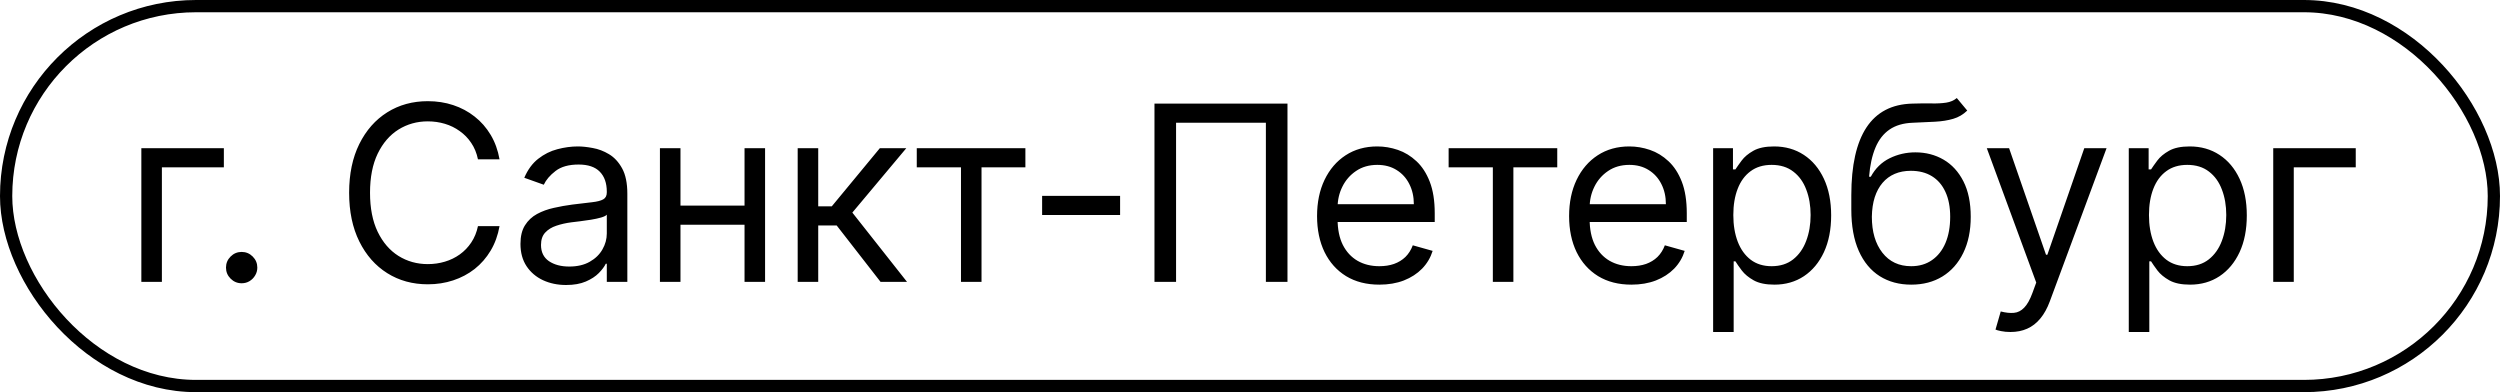 <?xml version="1.0" encoding="UTF-8"?> <svg xmlns="http://www.w3.org/2000/svg" width="204" height="32" viewBox="0 0 204 32" fill="none"> <g clip-path="url(#clip0_153_30)"> <path d="M18.267 12.091V13.653H13.21V23H11.534V12.091H18.267ZM19.719 23.114C19.369 23.114 19.068 22.988 18.817 22.737C18.566 22.486 18.441 22.186 18.441 21.835C18.441 21.485 18.566 21.184 18.817 20.933C19.068 20.682 19.369 20.557 19.719 20.557C20.069 20.557 20.37 20.682 20.621 20.933C20.872 21.184 20.997 21.485 20.997 21.835C20.997 22.067 20.938 22.28 20.82 22.474C20.706 22.669 20.552 22.825 20.358 22.943C20.169 23.057 19.956 23.114 19.719 23.114ZM40.762 13H39.001C38.897 12.493 38.714 12.048 38.454 11.665C38.198 11.281 37.886 10.959 37.516 10.699C37.152 10.434 36.747 10.235 36.302 10.102C35.857 9.97 35.393 9.903 34.91 9.903C34.029 9.903 33.231 10.126 32.516 10.571C31.806 11.016 31.24 11.672 30.819 12.538C30.402 13.405 30.194 14.468 30.194 15.727C30.194 16.987 30.402 18.05 30.819 18.916C31.24 19.783 31.806 20.438 32.516 20.884C33.231 21.329 34.029 21.551 34.91 21.551C35.393 21.551 35.857 21.485 36.302 21.352C36.747 21.22 37.152 21.023 37.516 20.763C37.886 20.498 38.198 20.173 38.454 19.79C38.714 19.401 38.897 18.956 39.001 18.454H40.762C40.629 19.198 40.388 19.863 40.038 20.45C39.687 21.037 39.252 21.537 38.731 21.949C38.21 22.356 37.625 22.666 36.977 22.879C36.333 23.092 35.644 23.199 34.91 23.199C33.669 23.199 32.566 22.896 31.6 22.29C30.634 21.684 29.874 20.822 29.32 19.704C28.766 18.587 28.489 17.261 28.489 15.727C28.489 14.193 28.766 12.867 29.32 11.75C29.874 10.633 30.634 9.771 31.6 9.165C32.566 8.559 33.669 8.256 34.91 8.256C35.644 8.256 36.333 8.362 36.977 8.575C37.625 8.788 38.21 9.101 38.731 9.513C39.252 9.92 39.687 10.417 40.038 11.004C40.388 11.587 40.629 12.252 40.762 13ZM46.191 23.256C45.5 23.256 44.873 23.125 44.309 22.865C43.746 22.6 43.298 22.219 42.967 21.722C42.635 21.22 42.47 20.614 42.47 19.903C42.47 19.278 42.593 18.772 42.839 18.384C43.085 17.991 43.414 17.683 43.826 17.46C44.238 17.238 44.693 17.072 45.19 16.963C45.692 16.849 46.196 16.759 46.703 16.693C47.365 16.608 47.903 16.544 48.315 16.501C48.731 16.454 49.035 16.376 49.224 16.267C49.418 16.158 49.515 15.969 49.515 15.699V15.642C49.515 14.941 49.323 14.397 48.94 14.008C48.561 13.62 47.986 13.426 47.214 13.426C46.414 13.426 45.786 13.601 45.332 13.952C44.877 14.302 44.558 14.676 44.373 15.074L42.782 14.506C43.066 13.843 43.445 13.327 43.919 12.957C44.397 12.583 44.917 12.323 45.481 12.176C46.049 12.025 46.608 11.949 47.157 11.949C47.508 11.949 47.91 11.992 48.364 12.077C48.824 12.157 49.267 12.325 49.693 12.581C50.123 12.837 50.481 13.223 50.765 13.739C51.049 14.255 51.191 14.946 51.191 15.812V23H49.515V21.523H49.43C49.316 21.759 49.127 22.013 48.862 22.283C48.596 22.553 48.244 22.782 47.803 22.972C47.363 23.161 46.826 23.256 46.191 23.256ZM46.447 21.75C47.11 21.75 47.669 21.62 48.123 21.359C48.582 21.099 48.928 20.763 49.16 20.351C49.397 19.939 49.515 19.506 49.515 19.051V17.517C49.444 17.602 49.288 17.68 49.046 17.751C48.81 17.818 48.535 17.877 48.222 17.929C47.915 17.976 47.614 18.019 47.321 18.057C47.032 18.09 46.797 18.118 46.617 18.142C46.182 18.199 45.775 18.291 45.396 18.419C45.022 18.542 44.719 18.729 44.487 18.98C44.259 19.226 44.146 19.562 44.146 19.989C44.146 20.571 44.361 21.011 44.792 21.31C45.228 21.603 45.779 21.75 46.447 21.75ZM61.152 16.778V18.341H55.129V16.778H61.152ZM55.527 12.091V23H53.85V12.091H55.527ZM62.43 12.091V23H60.754V12.091H62.43ZM65.091 23V12.091H66.767V16.835H67.875L71.796 12.091H73.955L69.551 17.347L74.012 23H71.853L68.273 18.398H66.767V23H65.091ZM74.808 13.653V12.091H83.672V13.653H80.092V23H78.416V13.653H74.808ZM91.4 15.983V17.546H85.037V15.983H91.4ZM105.058 8.455V23H103.296V10.017H95.967V23H94.205V8.455H105.058ZM112.557 23.227C111.506 23.227 110.599 22.995 109.837 22.531C109.079 22.062 108.495 21.409 108.083 20.571C107.676 19.728 107.472 18.748 107.472 17.631C107.472 16.513 107.676 15.528 108.083 14.676C108.495 13.819 109.068 13.152 109.801 12.673C110.54 12.19 111.402 11.949 112.387 11.949C112.955 11.949 113.516 12.044 114.07 12.233C114.624 12.422 115.128 12.73 115.583 13.156C116.037 13.578 116.4 14.136 116.669 14.832C116.939 15.528 117.074 16.385 117.074 17.403V18.114H108.665V16.665H115.37C115.37 16.049 115.247 15.5 115 15.017C114.759 14.534 114.413 14.153 113.963 13.874C113.518 13.594 112.993 13.454 112.387 13.454C111.719 13.454 111.141 13.62 110.654 13.952C110.171 14.278 109.799 14.704 109.539 15.23C109.278 15.756 109.148 16.319 109.148 16.921V17.886C109.148 18.71 109.29 19.409 109.574 19.982C109.863 20.55 110.263 20.983 110.775 21.281C111.286 21.575 111.88 21.722 112.557 21.722C112.998 21.722 113.395 21.66 113.75 21.537C114.11 21.409 114.42 21.22 114.681 20.969C114.941 20.713 115.142 20.396 115.284 20.017L116.904 20.472C116.733 21.021 116.447 21.504 116.044 21.921C115.642 22.332 115.145 22.654 114.553 22.886C113.961 23.114 113.296 23.227 112.557 23.227ZM118.208 13.653V12.091H127.072V13.653H123.492V23H121.816V13.653H118.208ZM133.124 23.227C132.073 23.227 131.166 22.995 130.404 22.531C129.647 22.062 129.062 21.409 128.65 20.571C128.243 19.728 128.039 18.748 128.039 17.631C128.039 16.513 128.243 15.528 128.65 14.676C129.062 13.819 129.635 13.152 130.369 12.673C131.107 12.19 131.969 11.949 132.954 11.949C133.522 11.949 134.083 12.044 134.637 12.233C135.191 12.422 135.695 12.73 136.15 13.156C136.604 13.578 136.967 14.136 137.237 14.832C137.506 15.528 137.641 16.385 137.641 17.403V18.114H129.232V16.665H135.937C135.937 16.049 135.814 15.5 135.568 15.017C135.326 14.534 134.98 14.153 134.531 13.874C134.086 13.594 133.56 13.454 132.954 13.454C132.286 13.454 131.709 13.62 131.221 13.952C130.738 14.278 130.366 14.704 130.106 15.23C129.845 15.756 129.715 16.319 129.715 16.921V17.886C129.715 18.71 129.857 19.409 130.141 19.982C130.43 20.55 130.83 20.983 131.342 21.281C131.853 21.575 132.447 21.722 133.124 21.722C133.565 21.722 133.962 21.66 134.318 21.537C134.677 21.409 134.988 21.22 135.248 20.969C135.508 20.713 135.71 20.396 135.852 20.017L137.471 20.472C137.3 21.021 137.014 21.504 136.612 21.921C136.209 22.332 135.712 22.654 135.12 22.886C134.528 23.114 133.863 23.227 133.124 23.227ZM139.791 27.091V12.091H141.41V13.824H141.609C141.732 13.634 141.903 13.393 142.121 13.099C142.343 12.801 142.66 12.536 143.072 12.304C143.489 12.067 144.052 11.949 144.763 11.949C145.681 11.949 146.491 12.178 147.192 12.638C147.892 13.097 148.439 13.748 148.832 14.591C149.225 15.434 149.422 16.428 149.422 17.574C149.422 18.729 149.225 19.731 148.832 20.578C148.439 21.421 147.895 22.074 147.199 22.538C146.503 22.998 145.7 23.227 144.791 23.227C144.09 23.227 143.529 23.111 143.108 22.879C142.686 22.642 142.362 22.375 142.135 22.077C141.908 21.774 141.732 21.523 141.609 21.324H141.467V27.091H139.791ZM141.439 17.546C141.439 18.369 141.56 19.096 141.801 19.726C142.043 20.351 142.395 20.841 142.859 21.196C143.323 21.546 143.892 21.722 144.564 21.722C145.265 21.722 145.849 21.537 146.318 21.168C146.792 20.794 147.147 20.292 147.383 19.662C147.625 19.027 147.746 18.322 147.746 17.546C147.746 16.778 147.627 16.087 147.391 15.472C147.159 14.851 146.806 14.361 146.332 14.001C145.864 13.637 145.274 13.454 144.564 13.454C143.882 13.454 143.309 13.627 142.845 13.973C142.381 14.314 142.031 14.792 141.794 15.408C141.557 16.018 141.439 16.731 141.439 17.546ZM159.675 8L160.527 9.023C160.196 9.345 159.813 9.57 159.377 9.697C158.941 9.825 158.449 9.903 157.9 9.932C157.35 9.96 156.74 9.989 156.067 10.017C155.31 10.046 154.682 10.23 154.185 10.571C153.688 10.912 153.304 11.404 153.035 12.048C152.765 12.692 152.592 13.483 152.516 14.421H152.658C153.027 13.739 153.539 13.237 154.192 12.915C154.846 12.593 155.546 12.432 156.295 12.432C157.147 12.432 157.914 12.631 158.596 13.028C159.277 13.426 159.817 14.016 160.215 14.797C160.613 15.578 160.812 16.542 160.812 17.688C160.812 18.829 160.608 19.813 160.201 20.642C159.798 21.471 159.232 22.11 158.503 22.56C157.779 23.005 156.929 23.227 155.954 23.227C154.978 23.227 154.124 22.998 153.39 22.538C152.656 22.074 152.085 21.388 151.678 20.479C151.271 19.565 151.067 18.436 151.067 17.091V15.926C151.067 13.497 151.479 11.655 152.303 10.401C153.132 9.146 154.377 8.497 156.039 8.455C156.626 8.436 157.149 8.431 157.608 8.44C158.068 8.45 158.468 8.428 158.809 8.376C159.15 8.324 159.438 8.199 159.675 8ZM155.954 21.722C156.612 21.722 157.178 21.556 157.651 21.224C158.129 20.893 158.496 20.427 158.752 19.825C159.008 19.219 159.135 18.507 159.135 17.688C159.135 16.892 159.005 16.215 158.745 15.656C158.489 15.098 158.122 14.671 157.644 14.378C157.166 14.084 156.593 13.938 155.925 13.938C155.438 13.938 155 14.02 154.611 14.186C154.223 14.352 153.892 14.596 153.617 14.918C153.342 15.24 153.129 15.633 152.978 16.097C152.831 16.561 152.753 17.091 152.743 17.688C152.743 18.909 153.03 19.887 153.603 20.621C154.176 21.355 154.959 21.722 155.954 21.722ZM164.055 27.091C163.771 27.091 163.518 27.067 163.295 27.02C163.073 26.977 162.919 26.935 162.833 26.892L163.26 25.415C163.667 25.519 164.027 25.557 164.339 25.528C164.652 25.5 164.929 25.36 165.17 25.109C165.416 24.863 165.641 24.463 165.845 23.909L166.157 23.057L162.123 12.091H163.941L166.953 20.784H167.066L170.078 12.091H171.896L167.265 24.591C167.057 25.154 166.799 25.621 166.491 25.99C166.183 26.364 165.826 26.641 165.419 26.821C165.016 27.001 164.562 27.091 164.055 27.091ZM173.708 27.091V12.091H175.328V13.824H175.526C175.65 13.634 175.82 13.393 176.038 13.099C176.26 12.801 176.578 12.536 176.99 12.304C177.406 12.067 177.97 11.949 178.68 11.949C179.598 11.949 180.408 12.178 181.109 12.638C181.81 13.097 182.357 13.748 182.75 14.591C183.143 15.434 183.339 16.428 183.339 17.574C183.339 18.729 183.143 19.731 182.75 20.578C182.357 21.421 181.812 22.074 181.116 22.538C180.42 22.998 179.617 23.227 178.708 23.227C178.008 23.227 177.446 23.111 177.025 22.879C176.604 22.642 176.279 22.375 176.052 22.077C175.825 21.774 175.65 21.523 175.526 21.324H175.384V27.091H173.708ZM175.356 17.546C175.356 18.369 175.477 19.096 175.718 19.726C175.96 20.351 176.312 20.841 176.776 21.196C177.241 21.546 177.809 21.722 178.481 21.722C179.182 21.722 179.767 21.537 180.235 21.168C180.709 20.794 181.064 20.292 181.301 19.662C181.542 19.027 181.663 18.322 181.663 17.546C181.663 16.778 181.544 16.087 181.308 15.472C181.076 14.851 180.723 14.361 180.25 14.001C179.781 13.637 179.191 13.454 178.481 13.454C177.799 13.454 177.226 13.627 176.762 13.973C176.298 14.314 175.948 14.792 175.711 15.408C175.474 16.018 175.356 16.731 175.356 17.546ZM192.229 12.091V13.653H187.172V23H185.496V12.091H192.229Z" fill="black"></path> <rect x="0.5" y="0.5" width="203" height="31" rx="15.5" stroke="black"></rect> </g> <defs> <clipPath id="clip0_153_30"> <rect width="204" height="32" fill="white"></rect> </clipPath> </defs> </svg> 